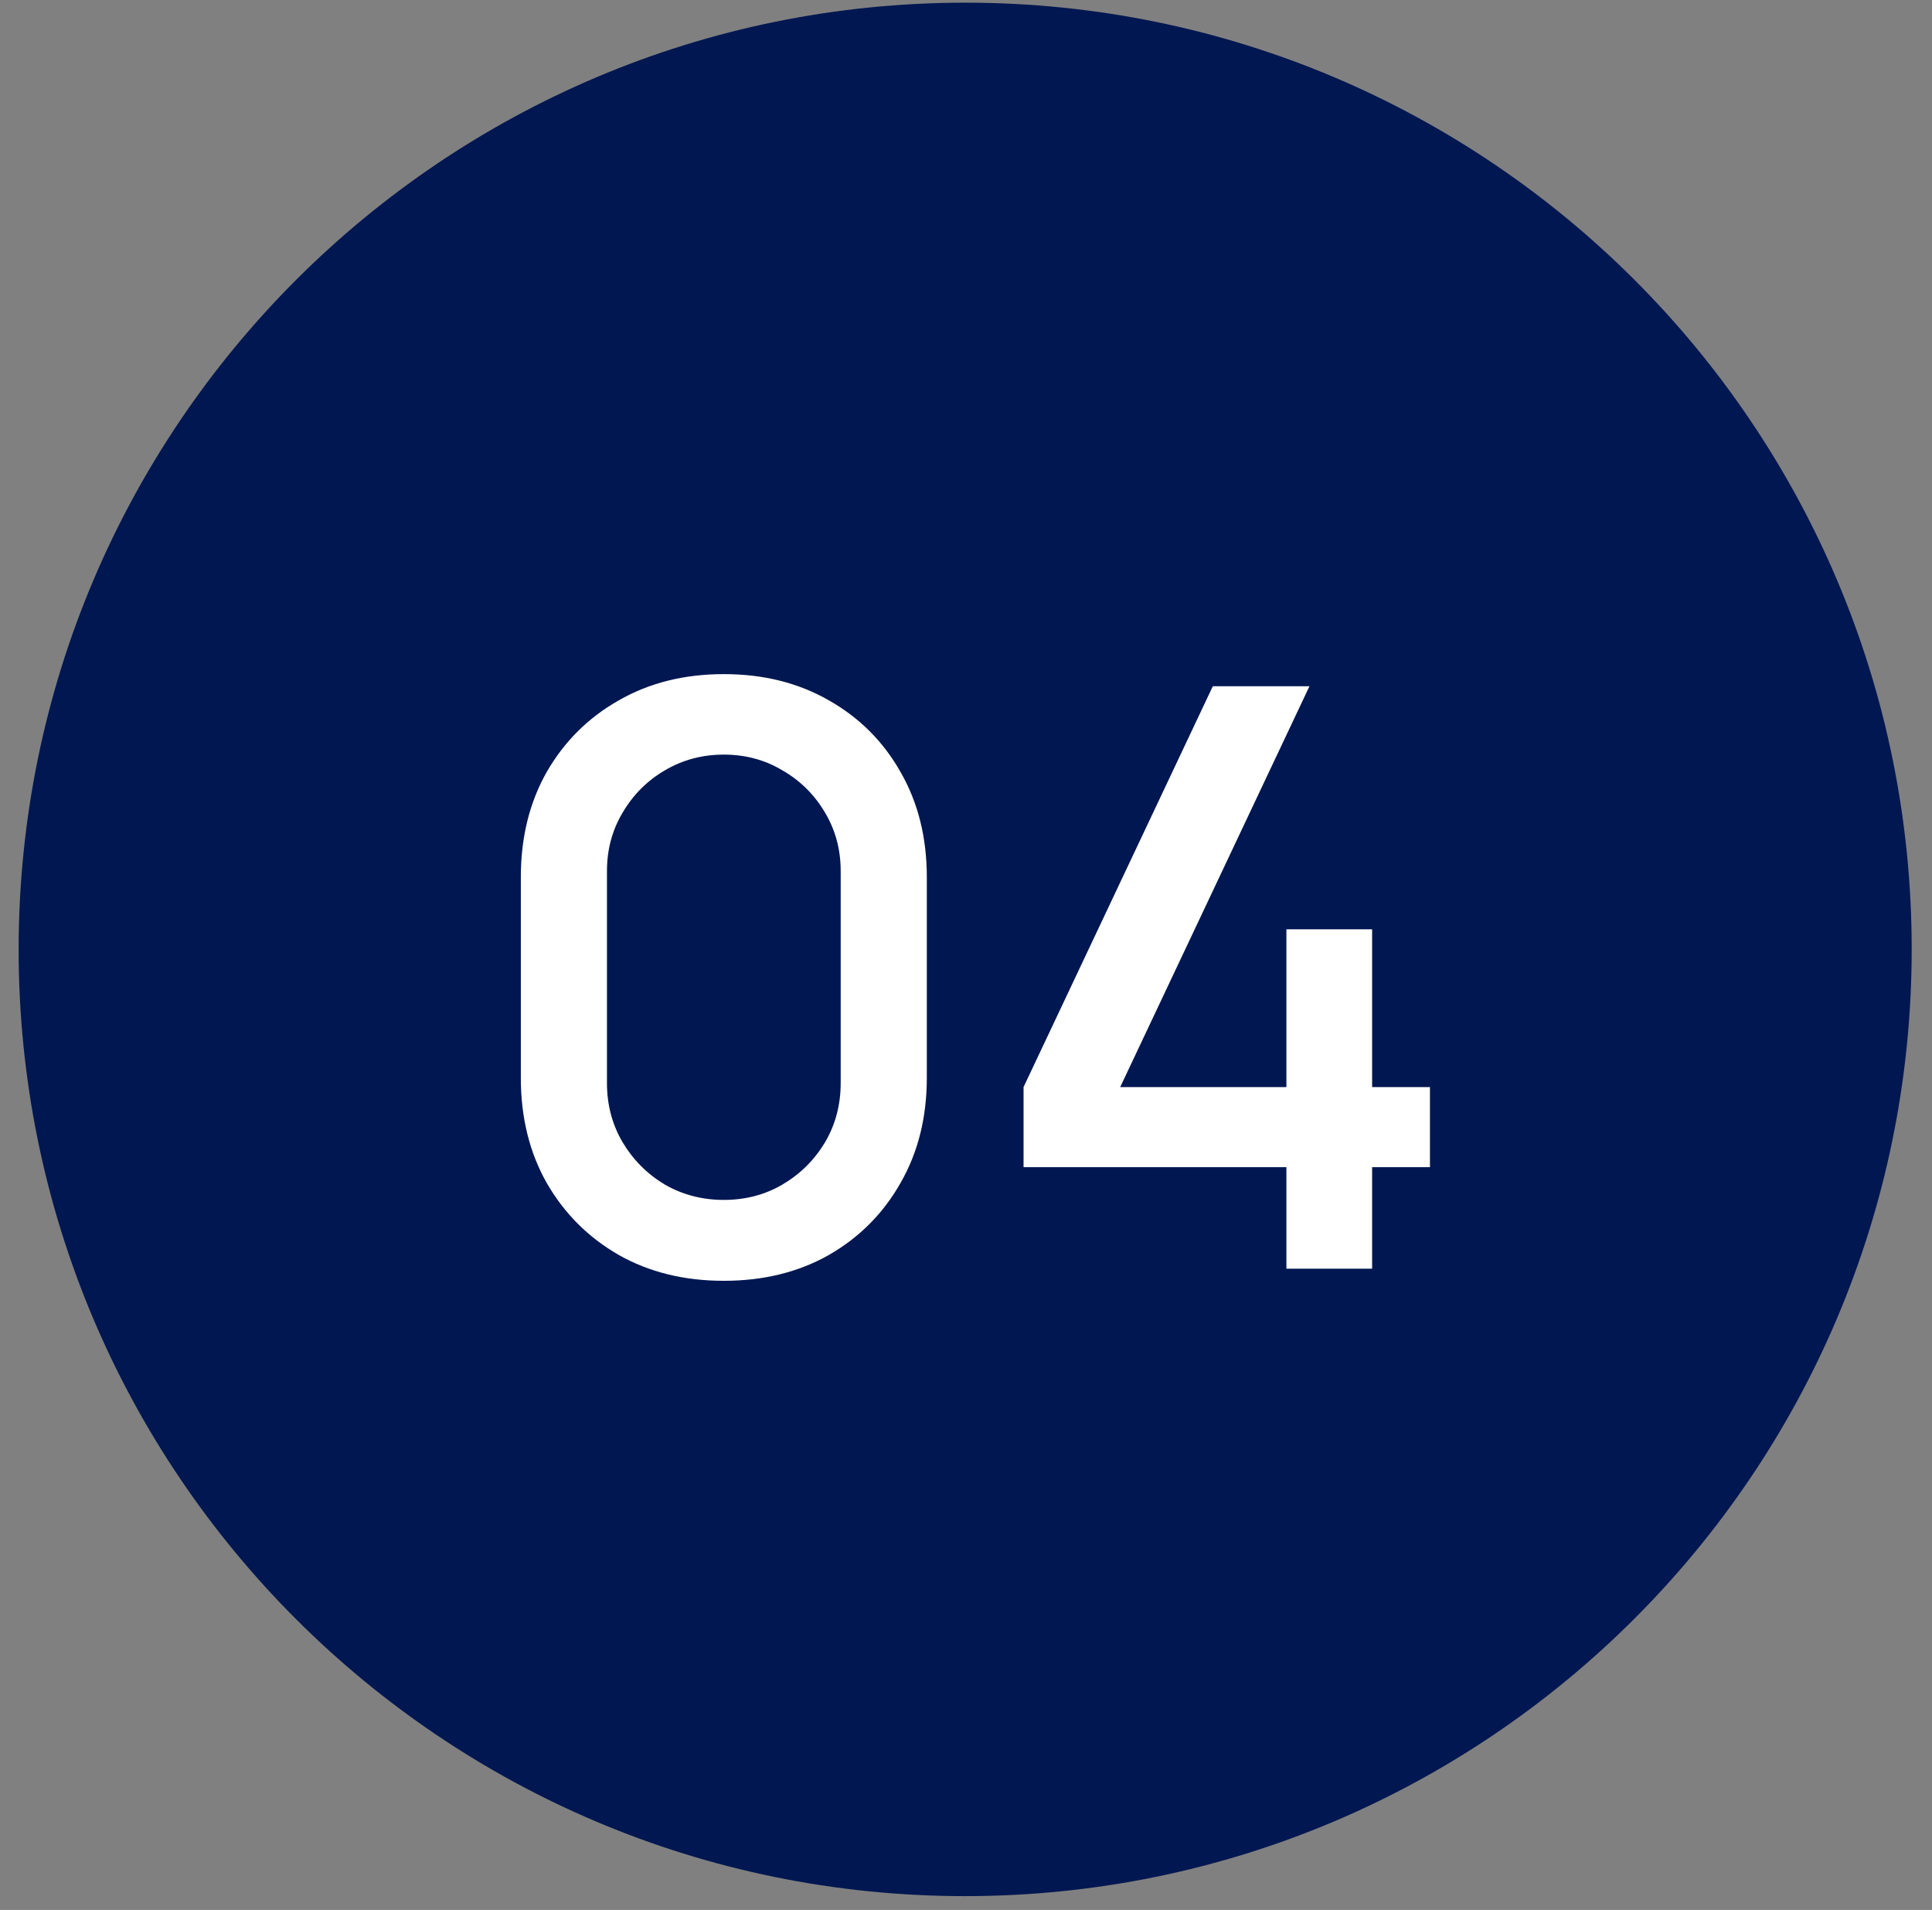 <svg width="86" height="85" viewBox="0 0 86 85" fill="none" xmlns="http://www.w3.org/2000/svg">
<rect x="0" y="0" width="86" height="85" fill="#808080" stroke="none"/>
<path d="M42.953 84.385C66.222 84.385 85.09 65.521 85.096 42.252C85.101 18.983 66.242 0.119 42.972 0.119C19.703 0.119 0.835 18.983 0.83 42.252C0.825 65.521 19.684 84.385 42.953 84.385Z" fill="#001751"/>
<path d="M32.22 57.001C30.456 57.001 28.896 56.617 27.54 55.849C26.184 55.069 25.116 54.001 24.336 52.645C23.568 51.289 23.184 49.729 23.184 47.965V39.037C23.184 37.273 23.568 35.713 24.336 34.357C25.116 33.001 26.184 31.939 27.54 31.171C28.896 30.391 30.456 30.001 32.22 30.001C33.984 30.001 35.544 30.391 36.9 31.171C38.256 31.939 39.318 33.001 40.086 34.357C40.866 35.713 41.256 37.273 41.256 39.037V47.965C41.256 49.729 40.866 51.289 40.086 52.645C39.318 54.001 38.256 55.069 36.9 55.849C35.544 56.617 33.984 57.001 32.22 57.001ZM32.22 53.401C33.18 53.401 34.05 53.173 34.83 52.717C35.622 52.249 36.252 51.625 36.72 50.845C37.188 50.053 37.422 49.171 37.422 48.199V38.767C37.422 37.807 37.188 36.937 36.72 36.157C36.252 35.365 35.622 34.741 34.83 34.285C34.05 33.817 33.18 33.583 32.22 33.583C31.26 33.583 30.384 33.817 29.592 34.285C28.812 34.741 28.188 35.365 27.72 36.157C27.252 36.937 27.018 37.807 27.018 38.767V48.199C27.018 49.171 27.252 50.053 27.72 50.845C28.188 51.625 28.812 52.249 29.592 52.717C30.384 53.173 31.26 53.401 32.22 53.401ZM57.262 56.461V51.943H45.562V48.379L53.986 30.541H58.288L49.864 48.379H57.262V41.359H61.078V48.379H63.652V51.943H61.078V56.461H57.262Z" fill="white"/>
</svg>
